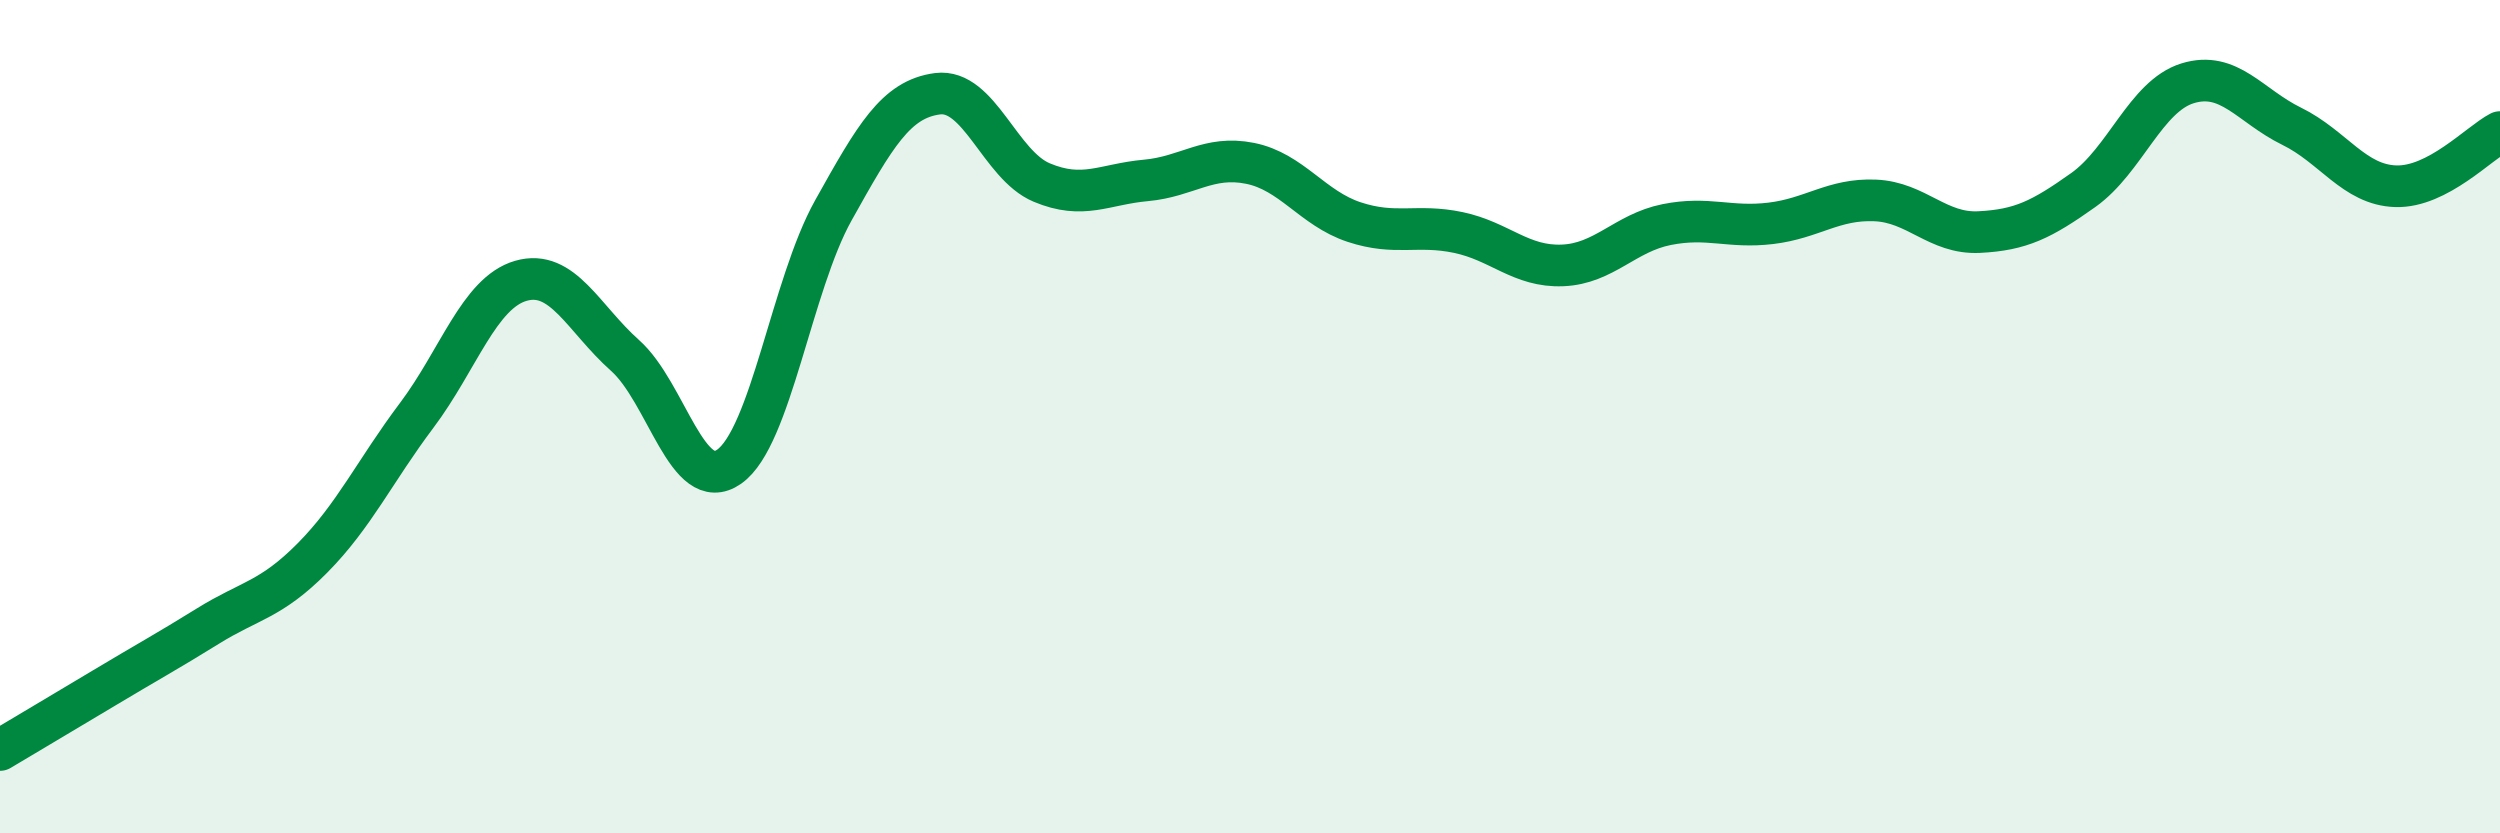 
    <svg width="60" height="20" viewBox="0 0 60 20" xmlns="http://www.w3.org/2000/svg">
      <path
        d="M 0,18 C 0.5,17.7 1.5,17.11 2.5,16.51 C 3.5,15.91 4,15.64 5,15.02 C 6,14.4 6.5,14.4 7.5,13.39 C 8.5,12.38 9,11.3 10,9.97 C 11,8.64 11.5,7.03 12.5,6.74 C 13.5,6.45 14,7.64 15,8.53 C 16,9.42 16.5,11.9 17.5,11.2 C 18.5,10.5 19,6.84 20,5.05 C 21,3.26 21.5,2.38 22.5,2.25 C 23.5,2.12 24,3.96 25,4.38 C 26,4.8 26.5,4.42 27.5,4.33 C 28.5,4.24 29,3.72 30,3.92 C 31,4.12 31.5,5 32.5,5.33 C 33.5,5.66 34,5.37 35,5.58 C 36,5.79 36.5,6.41 37.5,6.37 C 38.5,6.33 39,5.59 40,5.39 C 41,5.19 41.5,5.48 42.5,5.36 C 43.5,5.24 44,4.77 45,4.81 C 46,4.85 46.5,5.62 47.5,5.57 C 48.5,5.52 49,5.27 50,4.56 C 51,3.85 51.5,2.31 52.5,2 C 53.5,1.69 54,2.54 55,3.03 C 56,3.52 56.5,4.44 57.5,4.47 C 58.5,4.5 59.5,3.43 60,3.17L60 20L0 20Z"
        fill="#008740"
        opacity="0.1"
        stroke-linecap="round"
        stroke-linejoin="round"
      />
      <path
        d="M 0,18 C 0.5,17.7 1.5,17.11 2.5,16.51 C 3.5,15.91 4,15.64 5,15.02 C 6,14.4 6.5,14.4 7.5,13.39 C 8.5,12.38 9,11.3 10,9.97 C 11,8.64 11.5,7.03 12.5,6.74 C 13.5,6.45 14,7.64 15,8.53 C 16,9.42 16.5,11.9 17.5,11.2 C 18.5,10.5 19,6.84 20,5.05 C 21,3.26 21.5,2.38 22.5,2.25 C 23.5,2.12 24,3.96 25,4.38 C 26,4.8 26.5,4.42 27.5,4.33 C 28.5,4.24 29,3.72 30,3.92 C 31,4.12 31.5,5 32.5,5.33 C 33.5,5.66 34,5.37 35,5.58 C 36,5.79 36.5,6.41 37.5,6.37 C 38.5,6.33 39,5.59 40,5.39 C 41,5.19 41.5,5.48 42.5,5.36 C 43.5,5.24 44,4.77 45,4.81 C 46,4.85 46.5,5.62 47.5,5.57 C 48.5,5.52 49,5.27 50,4.56 C 51,3.85 51.5,2.31 52.5,2 C 53.5,1.69 54,2.54 55,3.03 C 56,3.52 56.5,4.44 57.5,4.47 C 58.5,4.5 59.5,3.43 60,3.17"
        stroke="#008740"
        stroke-width="1"
        fill="none"
        stroke-linecap="round"
        stroke-linejoin="round"
      />
    </svg>
  
